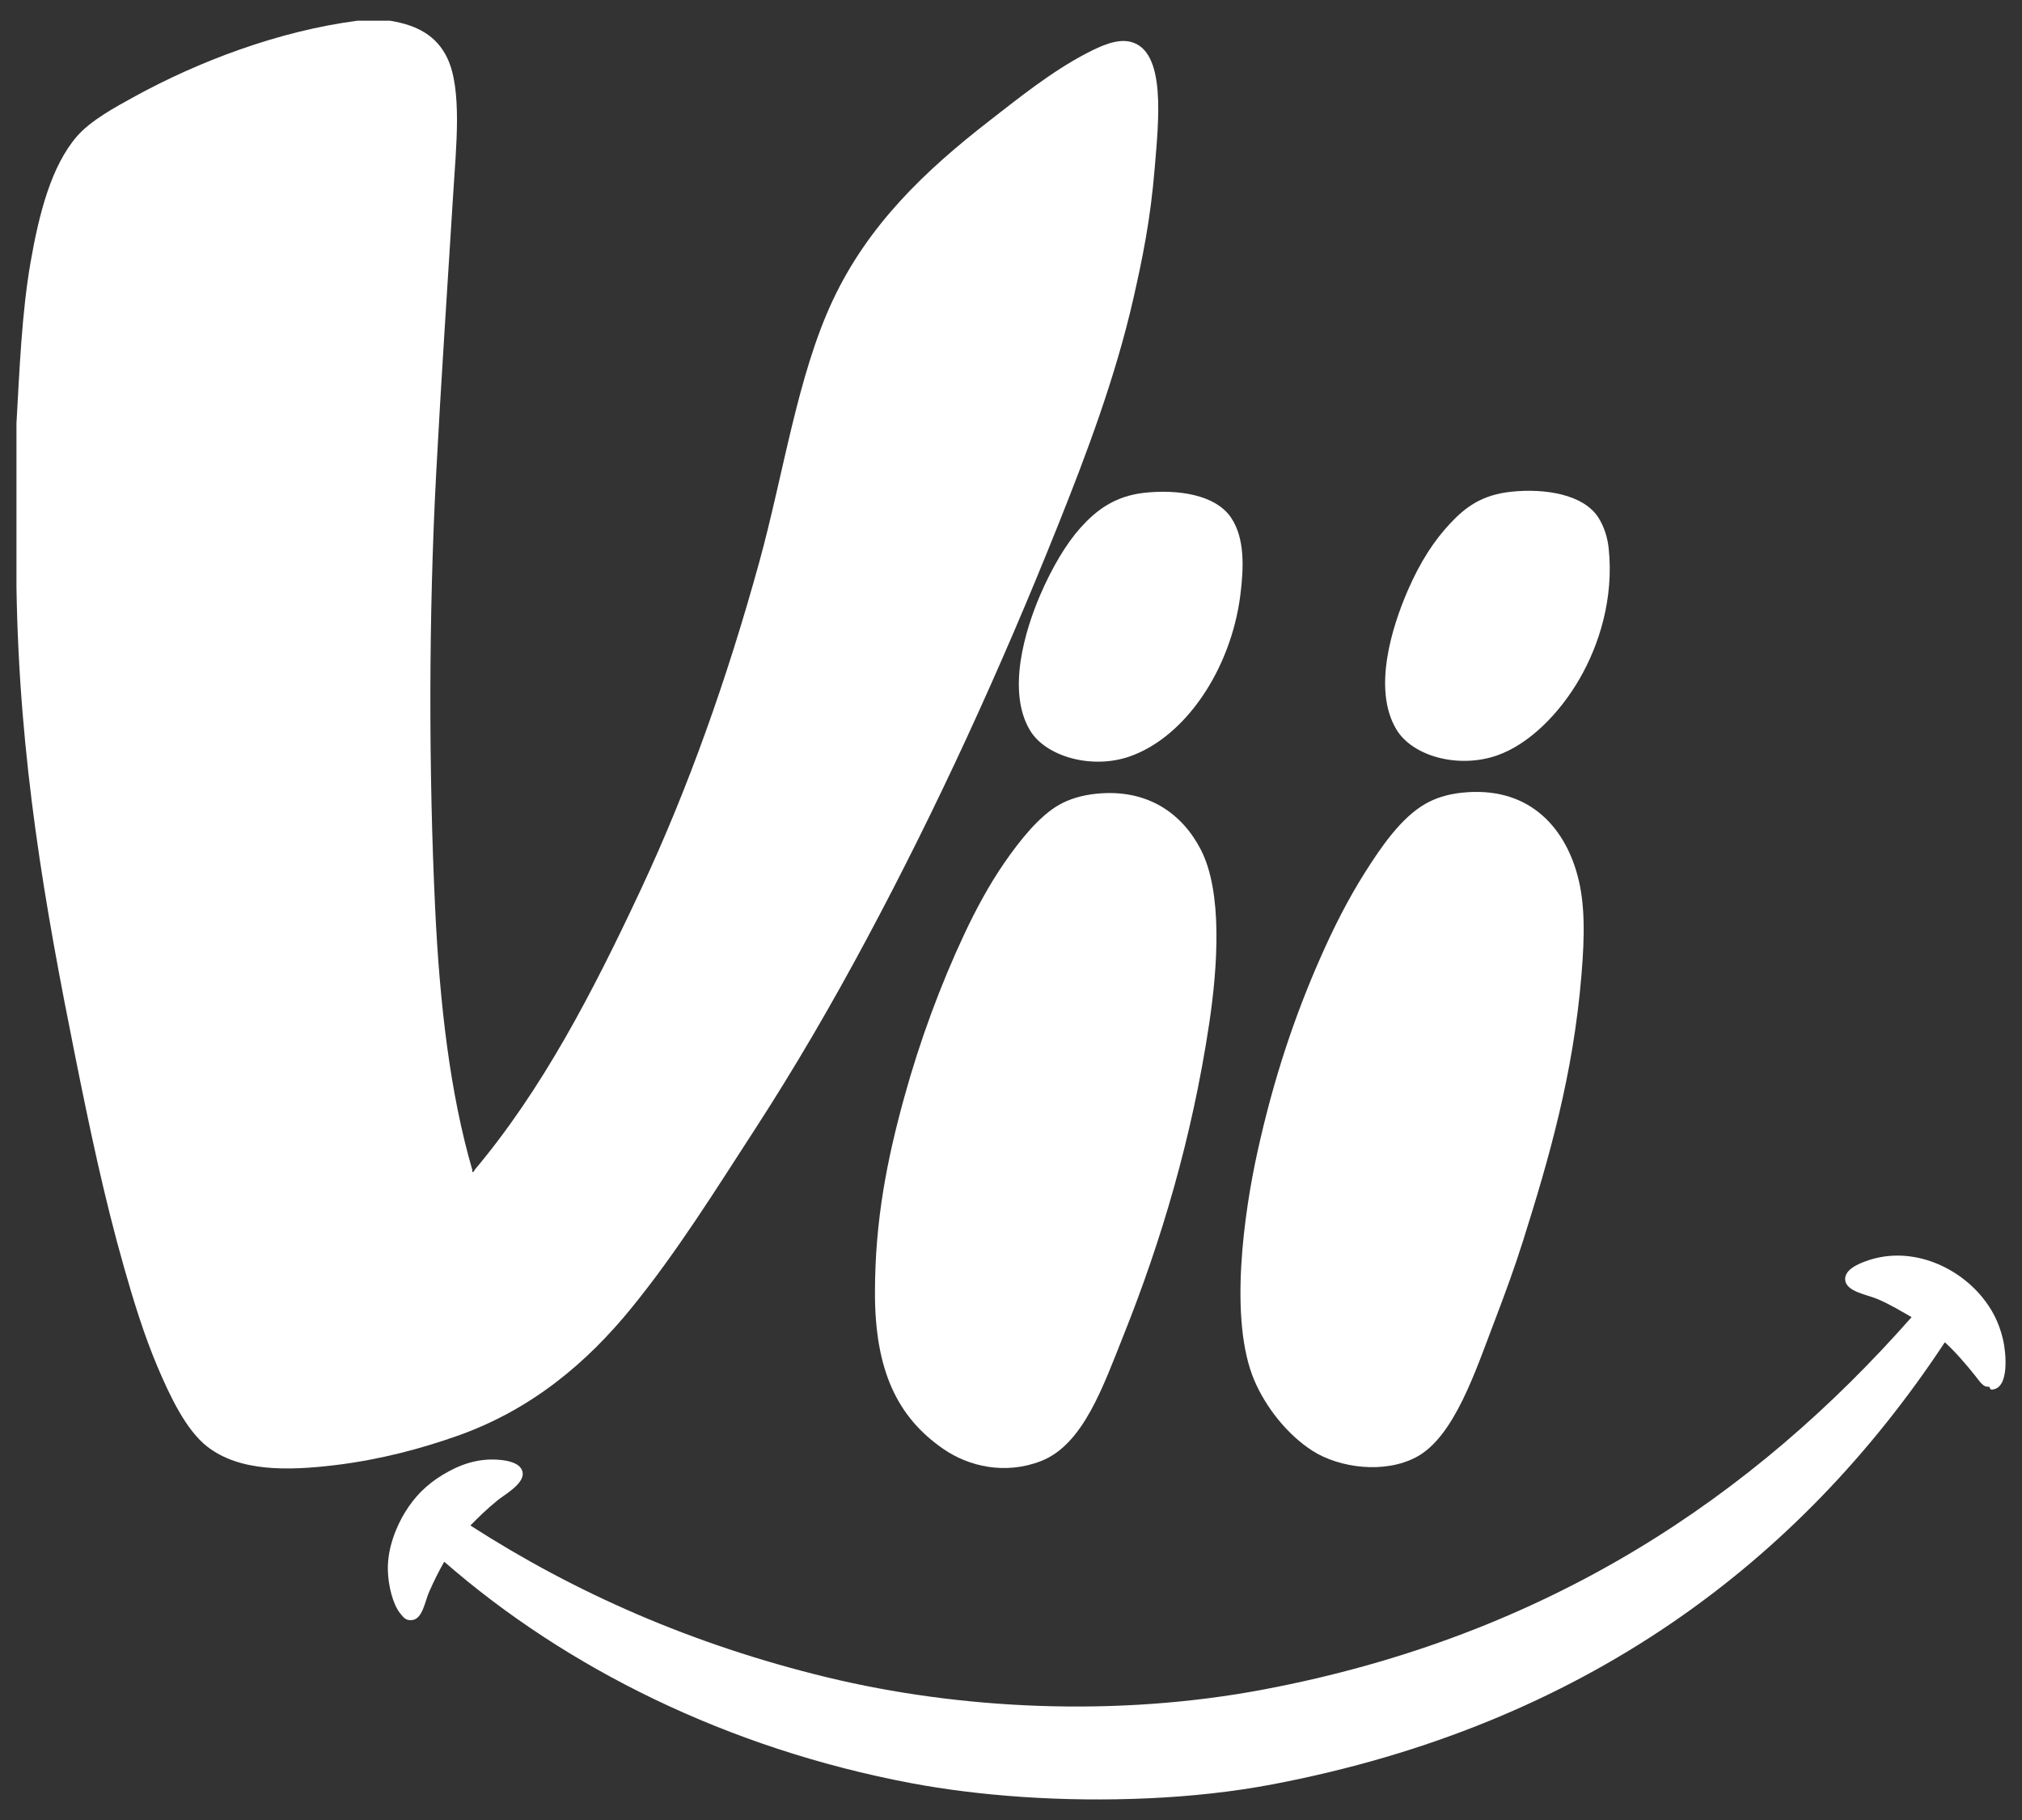<?xml version="1.0" encoding="UTF-8" standalone="no"?>
<!DOCTYPE svg PUBLIC "-//W3C//DTD SVG 1.1//EN" "http://www.w3.org/Graphics/SVG/1.1/DTD/svg11.dtd">
<svg version="1.1" id="Ebene_1" xmlns="http://www.w3.org/2000/svg" xmlns:xlink="http://www.w3.org/1999/xlink" x="0px" y="0px"
	 width="400px" height="360.027px" viewBox="0 0 400 360.027" enable-background="new 0 0 400 360.027" xml:space="preserve">
    <rect x="0" y="0" width="400" height="360.027" fill="#333333" stroke="none"/>
    <g>
        <path d="M70.752,4.092L77.122,4.092C82.58,4.97 86.379,7.093 88.473,11.457C91.473,17.702 90.221,29.186 89.667,38.134C88.509,56.784 87.264,75.199 86.284,93.684C84.792,121.76 84.792,152.584 86.085,179.694C86.985,198.634 89.024,216.244 93.446,231.46C93.303,232.114 93.846,231.769 93.846,231.46C107.281,215.503 117.221,196.328 126.698,176.112C136.087,156.081 143.849,134.239 150.194,111.206C154.999,93.764 157.739,74.339 164.726,59.439C171.764,44.429 183.06,33.732 195.586,24.001C201.328,19.545 208.013,14.123 215.095,10.464C217.774,9.079 220.988,7.603 223.658,8.272C230.767,10.046 229.19,23.968 228.437,33.159C227.593,43.511 225.984,51.218 224.257,58.84C220.657,74.72 214.838,90.053 209.324,103.84C197.749,132.769 185.325,159.827 171.491,185.667C164.629,198.498 157.238,211.219 149.395,223.297C141.611,235.287 133.926,247.666 124.904,258.737C116.151,269.486 105.2,278.824 90.459,284.021C83.453,286.495 75.342,288.706 66.372,289.796C56.795,290.96 47.439,291.078 41.084,286.21C36.83,282.952 33.634,276.197 31.129,270.286C28.447,263.938 26.383,257.164 24.561,250.772C20.59,236.85 17.64,222.711 14.805,208.565C8.95,179.374 3.793,150.42 3.257,116.183L3.257,83.728C3.852,73.311 4.307,61.816 6.049,51.873C7.731,42.211 10.156,32.833 15.203,26.989C17.907,23.859 22.646,21.273 26.752,19.025C39.139,12.247 54.927,6.152 70.752,4.092Z" style="fill:white;"/>
        <path d="M298.917,97.269C305.636,96.553 313.316,97.779 316.24,102.444C317.424,104.333 318.029,106.529 318.231,108.418C319.297,118.41 316.314,127.641 312.457,134.305C308.475,141.181 302.473,147.224 296.133,149.432C288.587,152.062 279.441,149.657 276.222,144.256C271.448,136.252 275.451,123.858 278.411,116.981C280.997,110.975 283.826,106.769 286.971,103.44C289.873,100.369 293.077,97.893 298.917,97.269Z" style="fill:white;"/>
        <path d="M226.448,97.467C232.909,96.777 240.447,97.772 243.57,102.444C246.273,106.496 246.06,112.337 245.362,117.774C243.496,132.325 234.554,145.766 223.465,149.634C215.928,152.253 206.832,149.623 203.754,144.454C199.118,136.692 202.791,124.662 205.741,117.774C208.125,112.212 210.994,107.459 213.705,104.44C216.783,101.008 220.459,98.11 226.448,97.467Z" style="fill:white;"/>
        <path d="M216.889,156.999C227.145,155.963 233.982,161.054 237.597,168.152C241.865,176.527 240.913,191.166 239.19,202.59C235.786,225.171 229.732,245.448 222.267,264.117C218.241,274.171 214.307,285.75 205.939,289.001C198.816,291.771 191.631,290.059 186.628,286.612C177.492,280.32 173.087,271.03 173.087,255.753C173.087,241.202 175.556,229.131 178.862,217.126C181.955,205.882 186.07,194.755 190.808,184.676C193.004,180.003 195.657,175.033 198.771,170.54C201.805,166.161 205.596,161.422 209.523,159.189C211.445,158.101 213.921,157.3 216.889,156.999Z" style="fill:white;"/>
        <path d="M384.733,265.505C355.921,309.167 313.112,341.218 251.933,352.91C243.897,354.445 235.55,355.32 227.443,355.695C210.189,356.5 193.541,355.216 180.258,352.712C144.02,345.88 112.031,329.988 87.879,308.91C86.82,310.768 85.954,312.487 84.889,314.883C84.073,316.709 83.611,320.25 81.505,320.459C80.334,320.573 79.892,320.048 79.114,319.063C77.736,317.31 76.785,313.669 76.726,310.503C76.638,306.018 78.537,301.732 80.113,299.152C82.001,296.058 84.352,293.693 87.479,291.783C90.719,289.806 94.528,288.271 99.223,288.8C100.116,288.904 103.209,289.285 103.404,291.387C103.613,293.573 99.671,295.74 98.43,296.765C96.193,298.602 94.981,299.803 93.052,301.743C113.454,314.886 136.832,325.308 163.737,331.806C189.745,338.087 220.653,339.723 249.945,334.191C306.383,323.545 346.962,295.913 378.163,260.53C376.076,259.37 374.034,258.061 371.392,256.945C369.339,256.078 365.205,255.49 365.019,253.162C364.865,251.175 367.492,250.083 368.802,249.576C377.59,246.196 386.975,250.289 392.099,256.549C393.877,258.724 395.421,261.317 396.28,265.108C396.796,267.379 397.654,274.857 393.892,274.865C393.704,274.719 393.591,274.502 393.496,274.269C392.357,274.512 391.66,273.267 390.704,272.077C388.971,269.913 386.676,267.232 384.733,265.505Z" style="fill:white;"/>
        <path d="M289.168,156.8C302.069,155.419 309.364,163.2 312.061,173.125C313.571,178.694 313.504,185.038 312.854,192.837C311.215,212.665 306.412,229.203 301.309,245.396C299.585,250.863 297.672,256.049 295.733,261.125C291.901,271.154 287.698,284.199 280.205,288.202C273.85,291.6 264.913,290.329 259.696,287.009C254.652,283.798 250.398,278.336 248.15,273.072C243.034,261.11 246.123,239.783 248.75,227.878C251.927,213.423 256.093,201.006 261.291,189.252C263.796,183.581 266.628,177.934 270.053,172.53C273.31,167.384 277.237,161.694 281.994,158.989C283.864,157.928 286.156,157.12 289.168,156.8Z" style="fill:white;"/>
    </g>
</svg>
